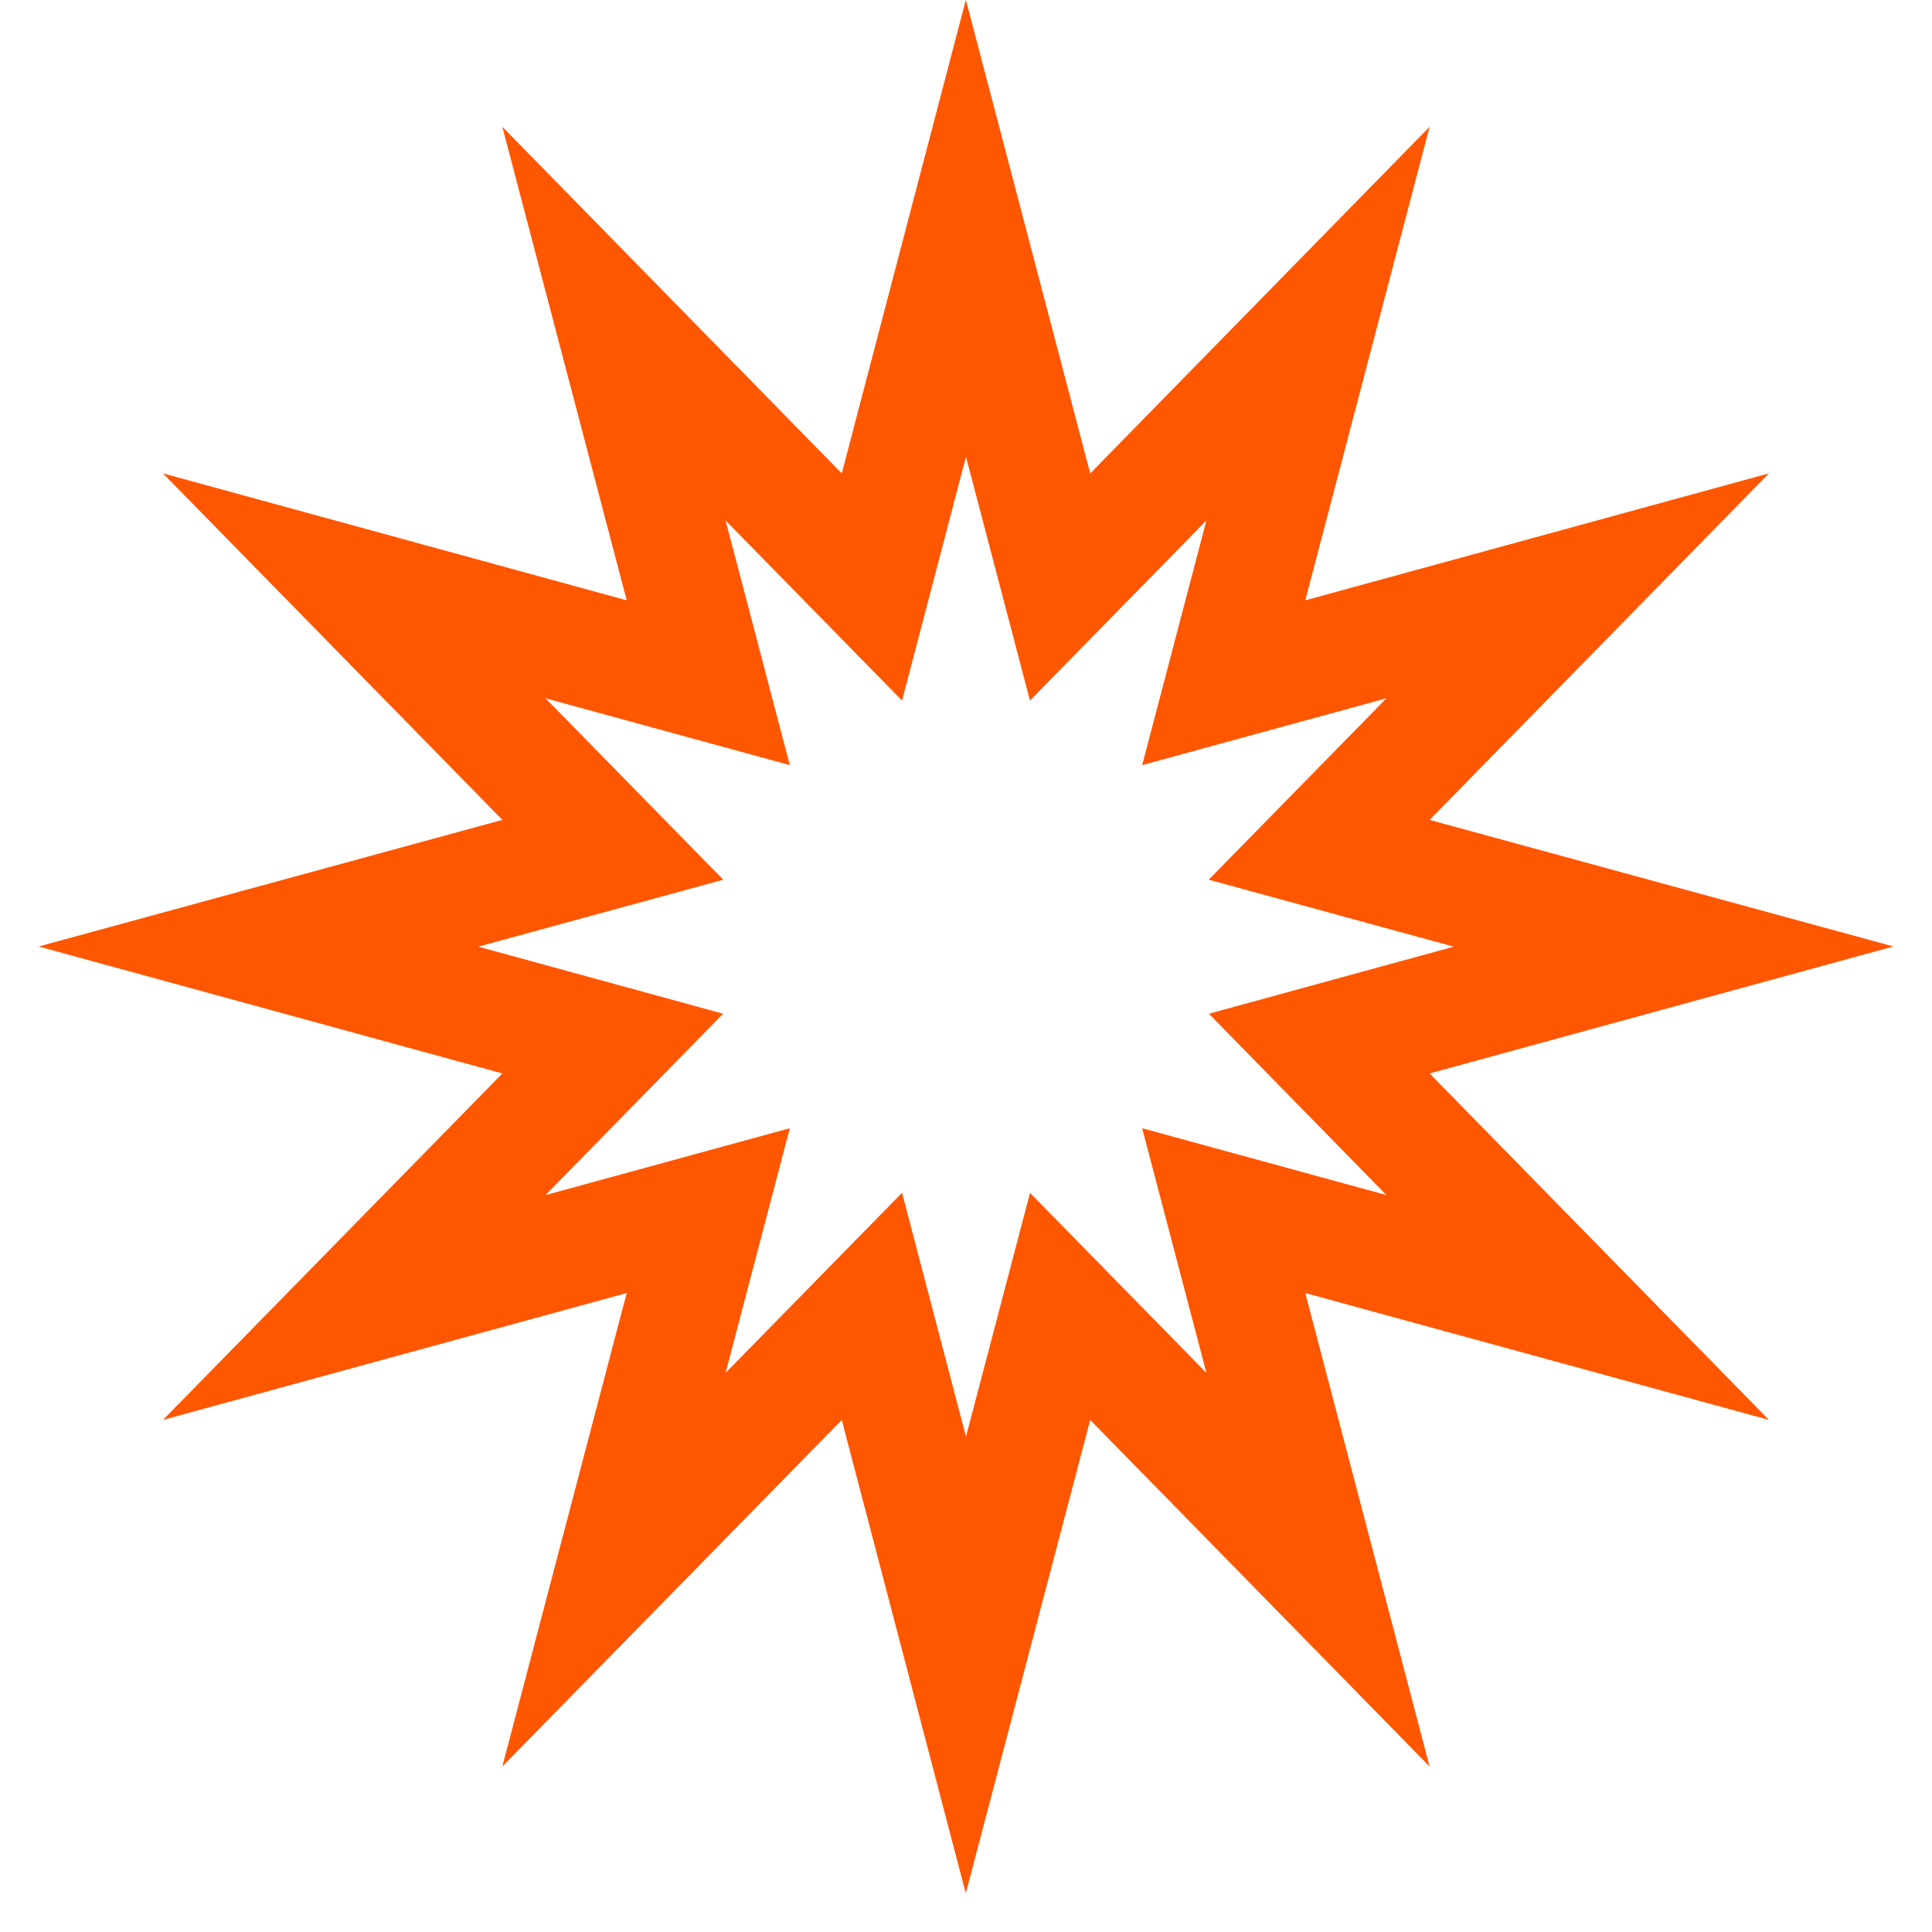 <svg xmlns="http://www.w3.org/2000/svg" fill="none" viewBox="0 0 50 50" height="50" width="50">
<path stroke-width="3" stroke="#FF5600" d="M26.764 12.633L27.435 15.191L29.286 13.302L34.11 8.375L32.33 15.155L31.67 17.669L34.177 16.983L40.831 15.161L35.927 20.169L34.14 21.993L36.603 22.666L43.312 24.497L36.602 26.334L34.142 27.008L35.927 28.831L40.831 33.838L34.177 32.017L31.67 31.331L32.33 33.845L34.11 40.624L29.286 35.698L27.436 33.81L26.764 36.367L24.997 43.09L23.236 36.368L22.565 33.809L20.714 35.698L15.889 40.624L17.67 33.845L18.33 31.331L15.823 32.017L9.168 33.838L14.073 28.831L15.858 27.008L13.398 26.334L6.688 24.497L13.396 22.666L15.86 21.993L14.073 20.169L9.168 15.161L15.823 16.983L18.33 17.669L17.67 15.155L15.889 8.375L20.714 13.302L22.565 15.191L23.236 12.632L24.998 5.907L26.764 12.633Z"></path>
</svg>
